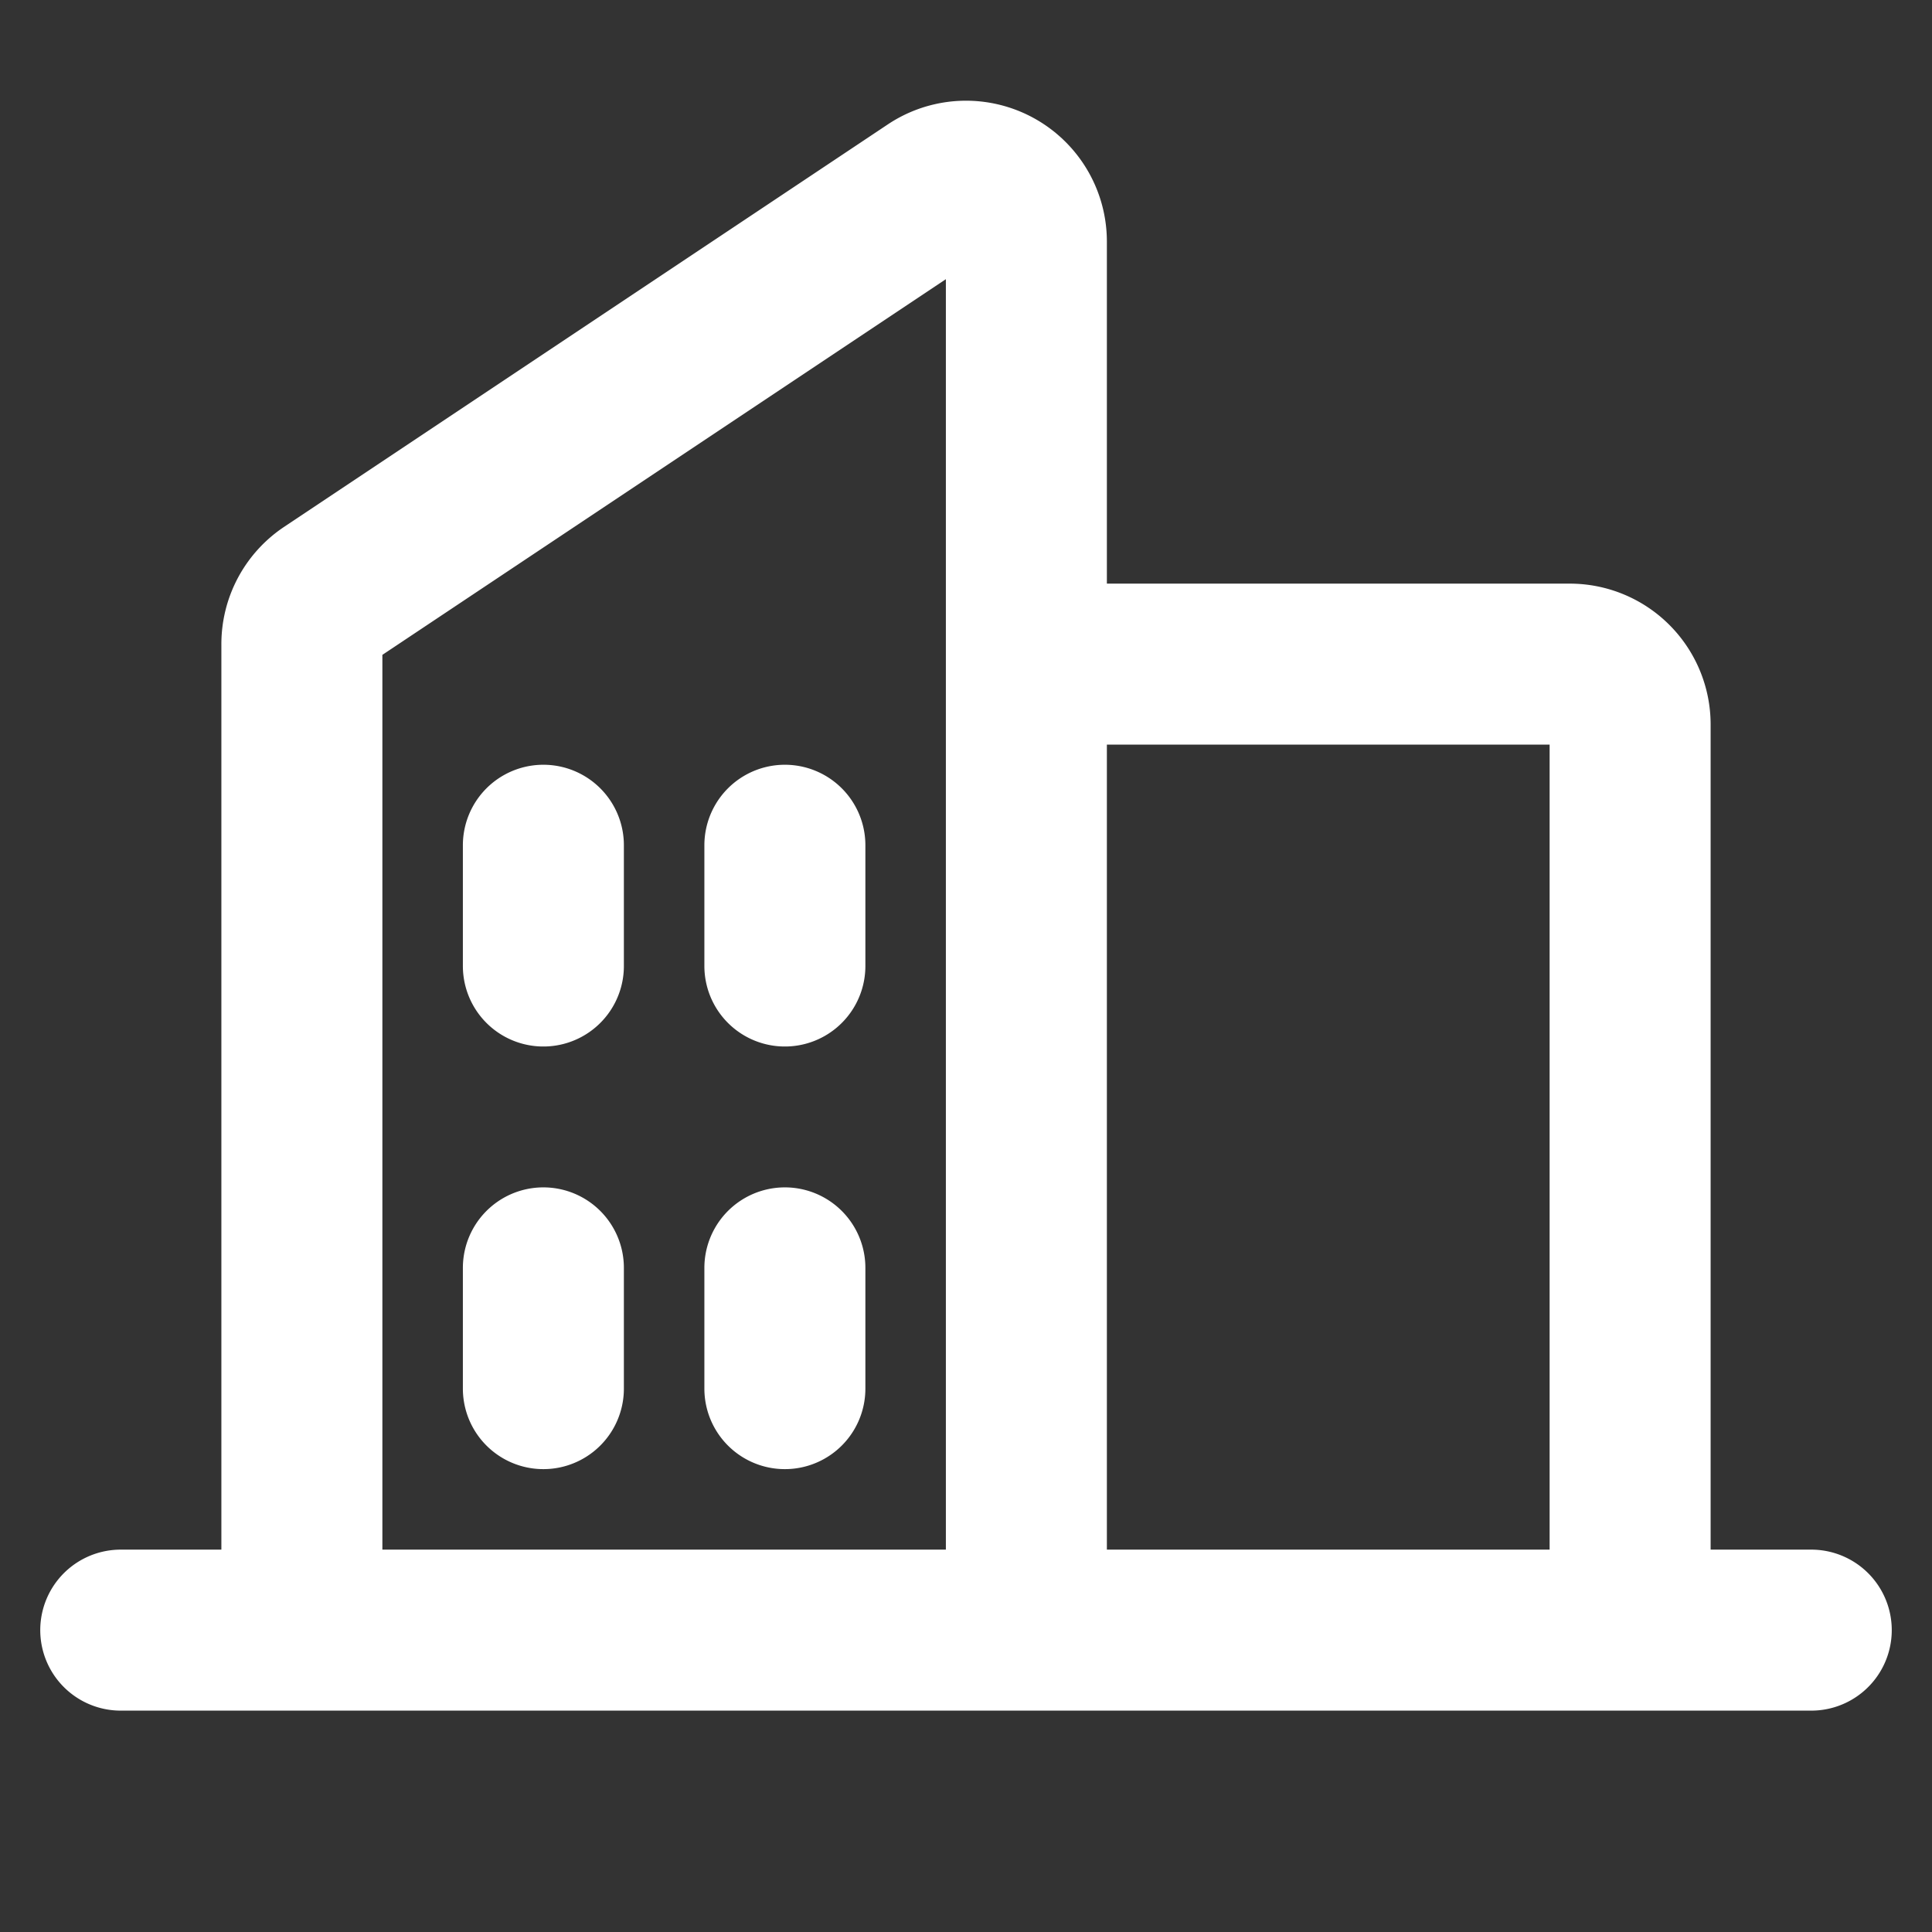 <svg width="24" height="24" viewBox="0 0 24 24" fill="none" xmlns="http://www.w3.org/2000/svg"><rect x="0" y="0" width="24" height="24" fill="#333333" stroke="none"/><path d="M12.75 20.25V3a.75.75 0 00-1.166-.623l-7.5 5a.75.75 0 00-.334.625V20.25M12.75 8.25h6.75a.75.75 0 01.75.75v11.25M1.5 20.25h21M9.75 10.5V12M6.75 10.5V12M6.75 15.75v1.5M9.75 15.75v1.5" stroke="#fff" stroke-width="2" stroke-linecap="round" stroke-linejoin="round"/></svg>